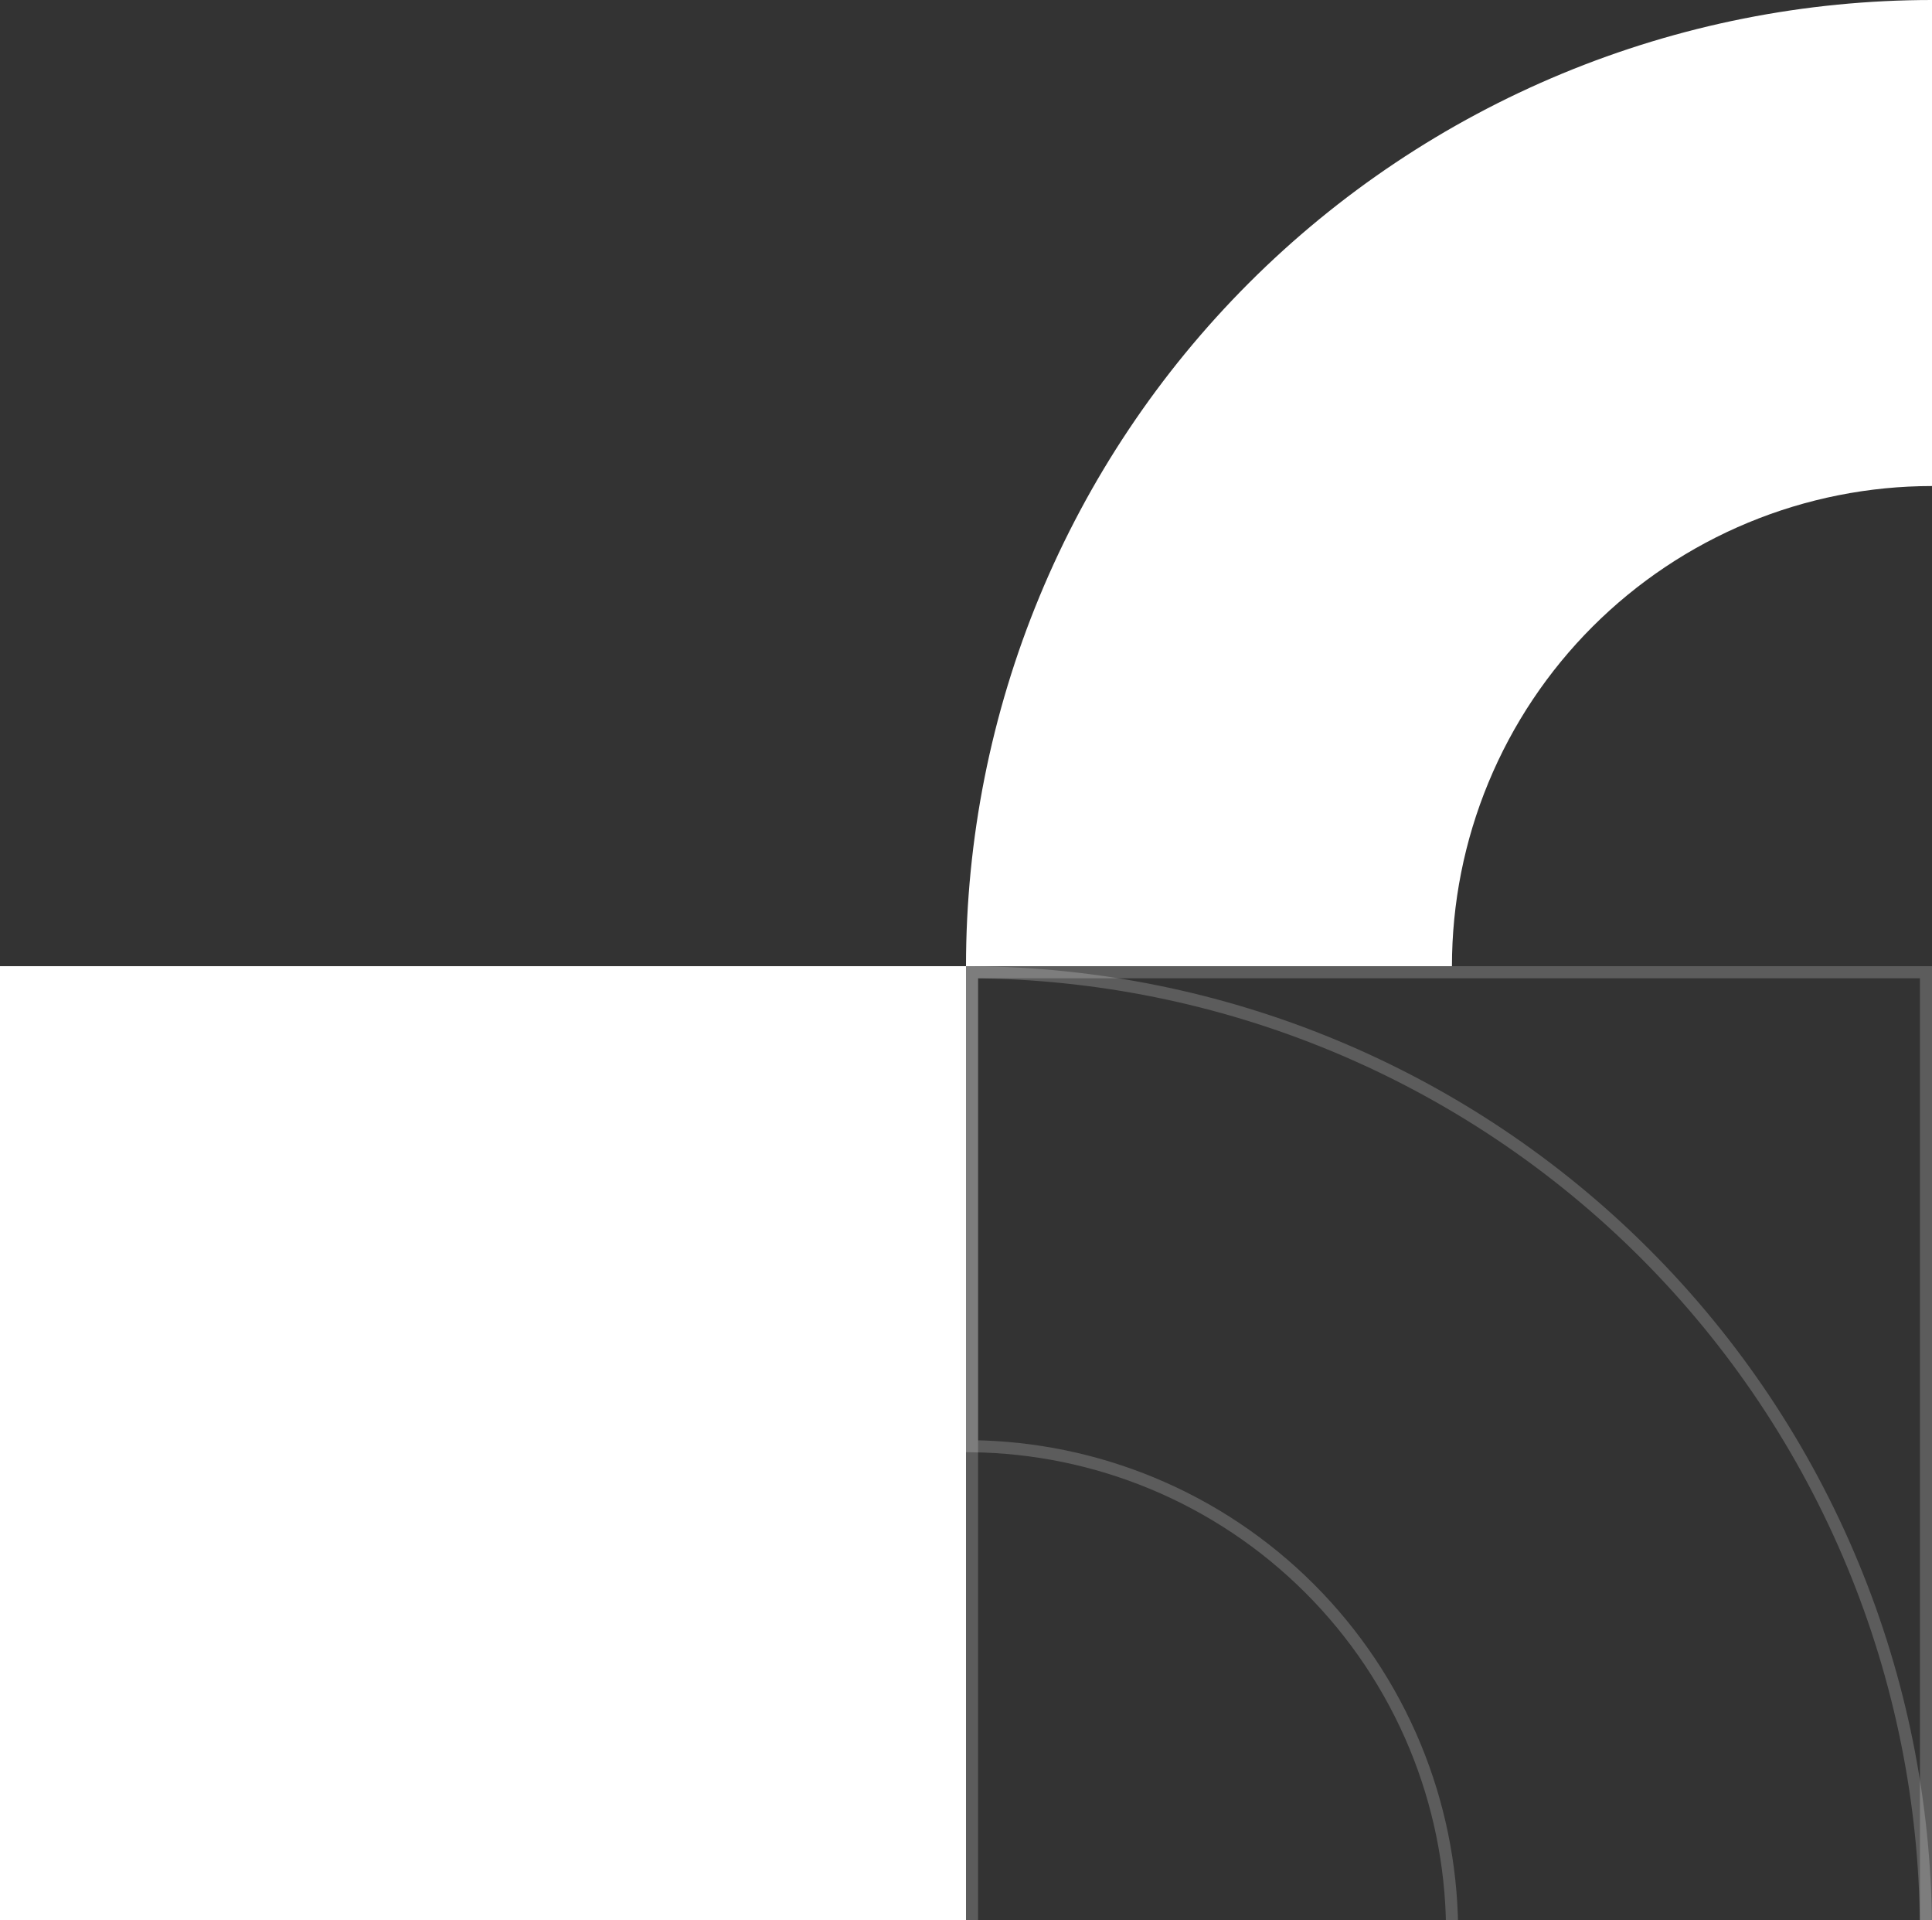 <svg xmlns="http://www.w3.org/2000/svg" width="160.0" height="159.0" viewBox="0.0 0.0 160.0 159.0" fill="none">
<rect x="0.0" y="0.0" width="160.0" height="159.0" fill="#333333" stroke="none"/>
<g id="graphic-one" width="160" height="159" viewBox="0 0 160 159" fill="none">
        <rect width="80" height="80" transform="matrix(-4.98261e-08 1 1 3.83471e-08 0 80)" fill="white" />
        <path d="M80 80C80 69.494 82.069 59.091 86.09 49.385C90.11 39.679 96.003 30.86 103.431 23.431C110.86 16.003 119.679 10.11 129.385 6.09C139.091 2.069 149.494 1.07858e-06 160 3.06777e-06L160 40.244C154.779 40.244 149.609 41.272 144.786 43.27C139.963 45.268 135.58 48.197 131.888 51.888C128.197 55.58 125.268 59.963 123.27 64.786C121.272 69.609 120.244 74.779 120.244 80L80 80Z" fill="white" />
        <rect x="-0.5" y="0.5" width="79" height="79" transform="matrix(-1 0 0 1 159 80)" stroke="white" stroke-opacity="0.2" />
        <path d="M110.423 86.552C100.932 82.62 90.77 80.566 80.5 80.502V119.747C85.616 119.811 90.675 120.849 95.405 122.808C100.289 124.831 104.727 127.797 108.465 131.535C112.203 135.273 115.169 139.711 117.192 144.595C119.151 149.325 120.189 154.384 120.253 159.5L159.498 159.5C159.434 149.23 157.38 139.068 153.448 129.577C149.453 119.931 143.597 111.167 136.215 103.785C128.833 96.403 120.069 90.547 110.423 86.552Z" stroke="white" stroke-opacity="0.2" />
    </g>
</svg>